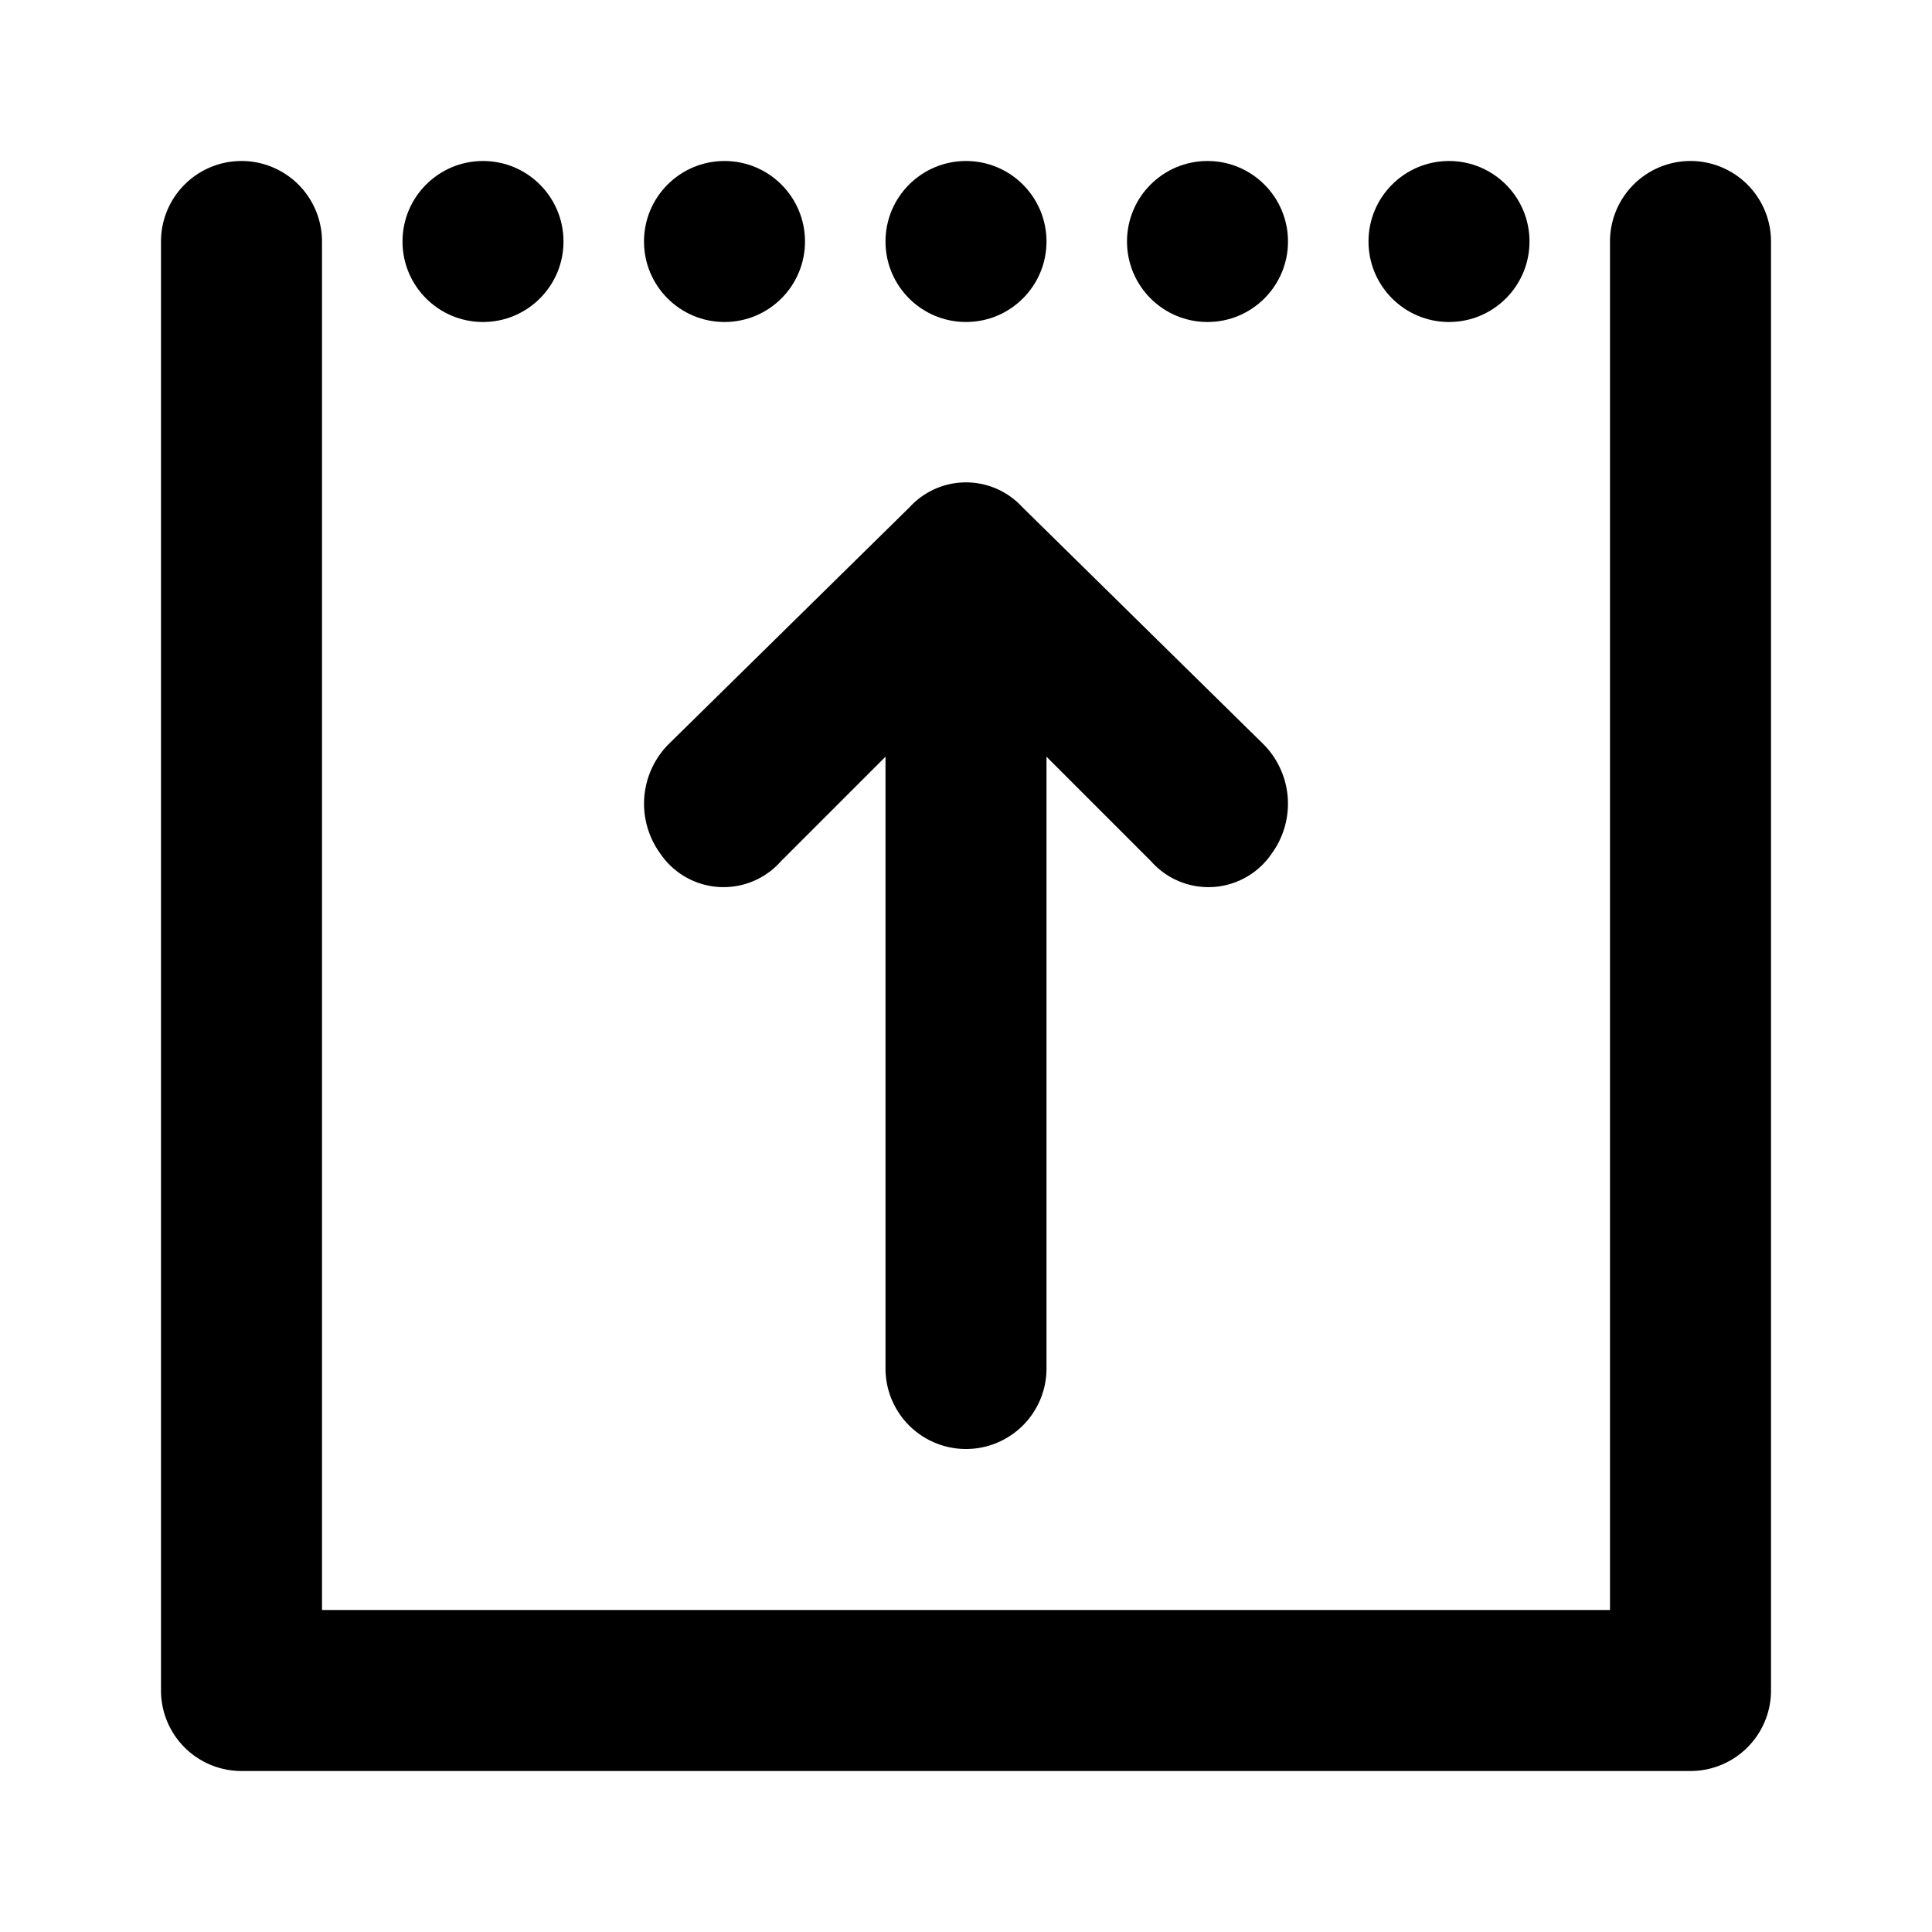 <?xml version="1.0" encoding="utf-8"?><!-- Скачано с сайта svg4.ru / Downloaded from svg4.ru -->
<svg width="800px" height="800px" viewBox="0 0 48 48" xmlns="http://www.w3.org/2000/svg">
  <title>value-maximum</title>
  <g id="Layer_2" data-name="Layer 2">
    <g id="invisible_box" data-name="invisible box">
      <rect width="48" height="48" fill="none"/>
    </g>
    <g id="Q3_icons" data-name="Q3 icons">
      <g>
        <path d="M6,4H6A2,2,0,0,1,8,6V40H40V6a2,2,0,0,1,2-2h0a2,2,0,0,1,2,2V42a2,2,0,0,1-2,2H6a2,2,0,0,1-2-2V6A2,2,0,0,1,6,4Z"/>
        <circle cx="30" cy="6" r="2"/>
        <circle cx="36" cy="6" r="2"/>
        <circle cx="24" cy="6" r="2"/>
        <circle cx="18" cy="6" r="2"/>
        <circle cx="12" cy="6" r="2"/>
        <path d="M31.4,18.5l-6-5.9a1.9,1.9,0,0,0-2.8,0l-6,5.9a2.1,2.1,0,0,0-.2,2.7,1.9,1.9,0,0,0,3,.2L22,18.8V34a2,2,0,0,0,4,0V18.8l2.6,2.6a1.9,1.9,0,0,0,3-.2A2.1,2.1,0,0,0,31.4,18.5Z"/>
      </g>
    </g>
  </g>
</svg>